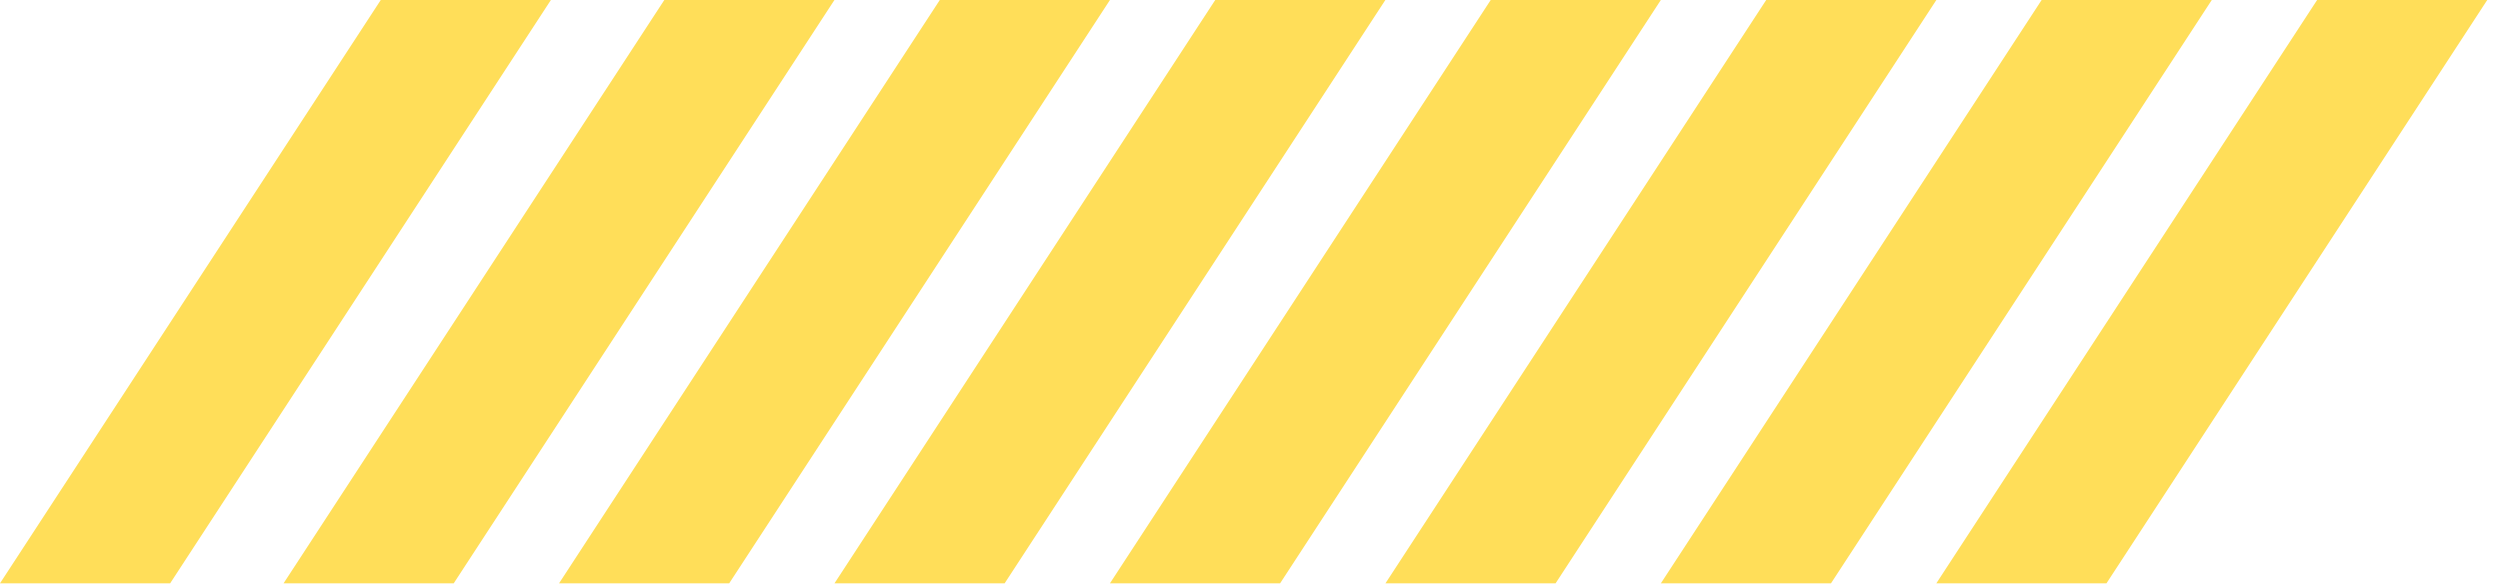 <svg xmlns="http://www.w3.org/2000/svg" width="98" height="23" fill="#FFDE59">
  <path fill="#FFDE59" d="M21.596 0h-6.67L0 22.866h6.67L21.595 0Zm11.115 0h-6.67L11.116 22.866h6.67L32.71 0ZM43.51 0h-6.67L21.915 22.866h6.67L43.51 0Zm10.797 0h-6.67L32.712 22.866h6.67L54.306 0Zm10.799 0h-6.67L43.51 22.866h6.67L65.105 0Zm10.799 0h-6.67L54.31 22.866h6.669L75.905 0Zm10.797 0h-6.67L65.106 22.866h6.669L86.702 0ZM97.5 0h-6.669L75.904 22.866h6.67L97.5 0Z"/>
</svg>
